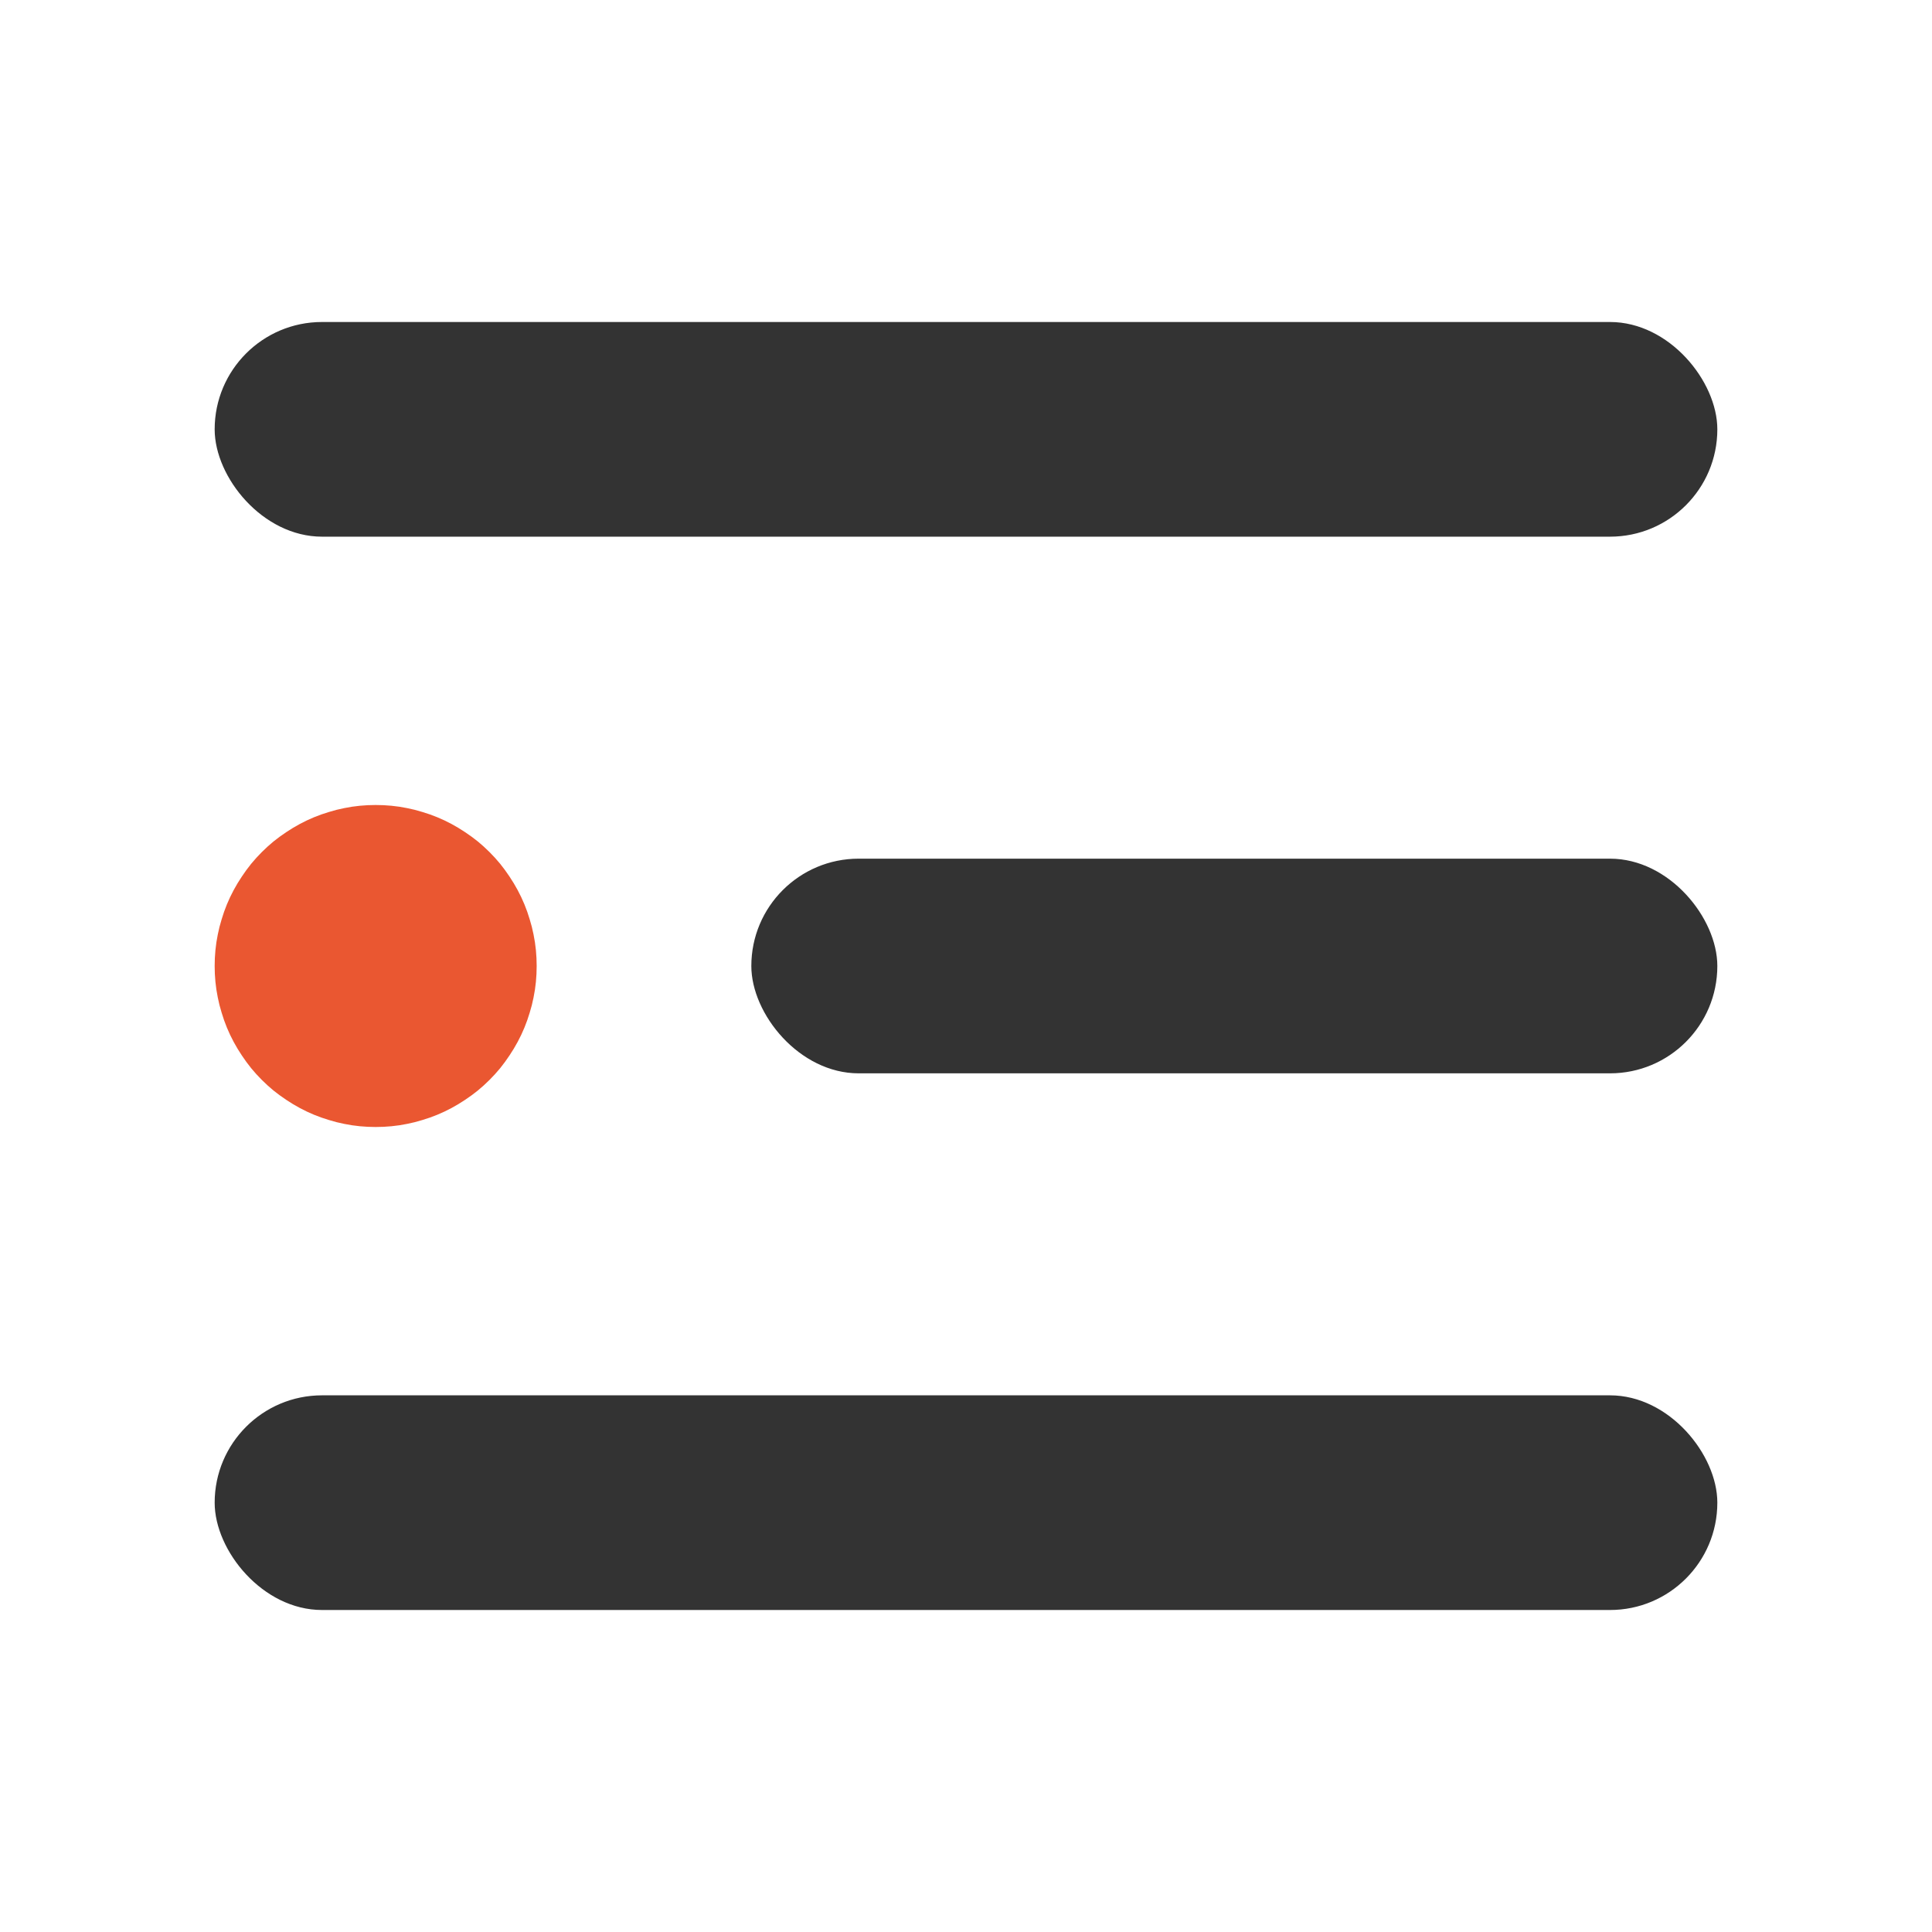 <svg xmlns="http://www.w3.org/2000/svg" xmlns:xlink="http://www.w3.org/1999/xlink" fill="none" version="1.1" width="18" height="18" viewBox="0 0 18 18"><g><g><g><rect x="2" y="3" width="14" height="2" rx="1" fill="#333333" fill-opacity="1"/></g><g><rect x="7" y="8" width="9" height="2" rx="1" fill="#333333" fill-opacity="1"/></g><g><rect x="2" y="13" width="14" height="2" rx="1" fill="#333333" fill-opacity="1"/></g><g><path d="M5,9Q5,9.074,4.993,9.147Q4.986,9.22,4.971,9.293Q4.957,9.365,4.935,9.435Q4.914,9.506,4.886,9.574Q4.858,9.642,4.823,9.707Q4.788,9.772,4.747,9.833Q4.706,9.895,4.66,9.952Q4.613,10.009,4.561,10.061Q4.509,10.113,4.452,10.16Q4.395,10.206,4.333,10.247Q4.272,10.288,4.207,10.323Q4.142,10.358,4.074,10.386Q4.006,10.414,3.935,10.435Q3.865,10.457,3.793,10.471Q3.72,10.486,3.647,10.493Q3.574,10.5,3.5,10.5Q3.426,10.5,3.353,10.493Q3.28,10.486,3.207,10.471Q3.135,10.457,3.065,10.435Q2.994,10.414,2.926,10.386Q2.858,10.358,2.793,10.323Q2.728,10.288,2.667,10.247Q2.605,10.206,2.548,10.16Q2.491,10.113,2.439,10.061Q2.387,10.009,2.34,9.952Q2.294,9.895,2.253,9.833Q2.212,9.772,2.177,9.707Q2.142,9.642,2.114,9.574Q2.086,9.506,2.065,9.435Q2.043,9.365,2.029,9.293Q2.014,9.22,2.007,9.147Q2,9.074,2,9Q2,8.926,2.007,8.853Q2.014,8.78,2.029,8.707Q2.043,8.635,2.065,8.565Q2.086,8.494,2.114,8.426Q2.142,8.358,2.177,8.293Q2.212,8.228,2.253,8.167Q2.294,8.105,2.34,8.048Q2.387,7.991,2.439,7.939Q2.491,7.887,2.548,7.84Q2.605,7.794,2.667,7.753Q2.728,7.712,2.793,7.677Q2.858,7.642,2.926,7.614Q2.994,7.586,3.065,7.565Q3.135,7.543,3.207,7.529Q3.28,7.514,3.353,7.507Q3.426,7.5,3.5,7.5Q3.574,7.5,3.647,7.507Q3.72,7.514,3.793,7.529Q3.865,7.543,3.935,7.565Q4.006,7.586,4.074,7.614Q4.142,7.642,4.207,7.677Q4.272,7.712,4.333,7.753Q4.395,7.794,4.452,7.84Q4.509,7.887,4.561,7.939Q4.613,7.991,4.66,8.048Q4.706,8.105,4.747,8.167Q4.788,8.228,4.823,8.293Q4.858,8.358,4.886,8.426Q4.914,8.494,4.935,8.565Q4.957,8.635,4.971,8.707Q4.986,8.78,4.993,8.853Q5,8.926,5,9Z" fill="#EA5731" fill-opacity="1"/></g></g></g></svg>